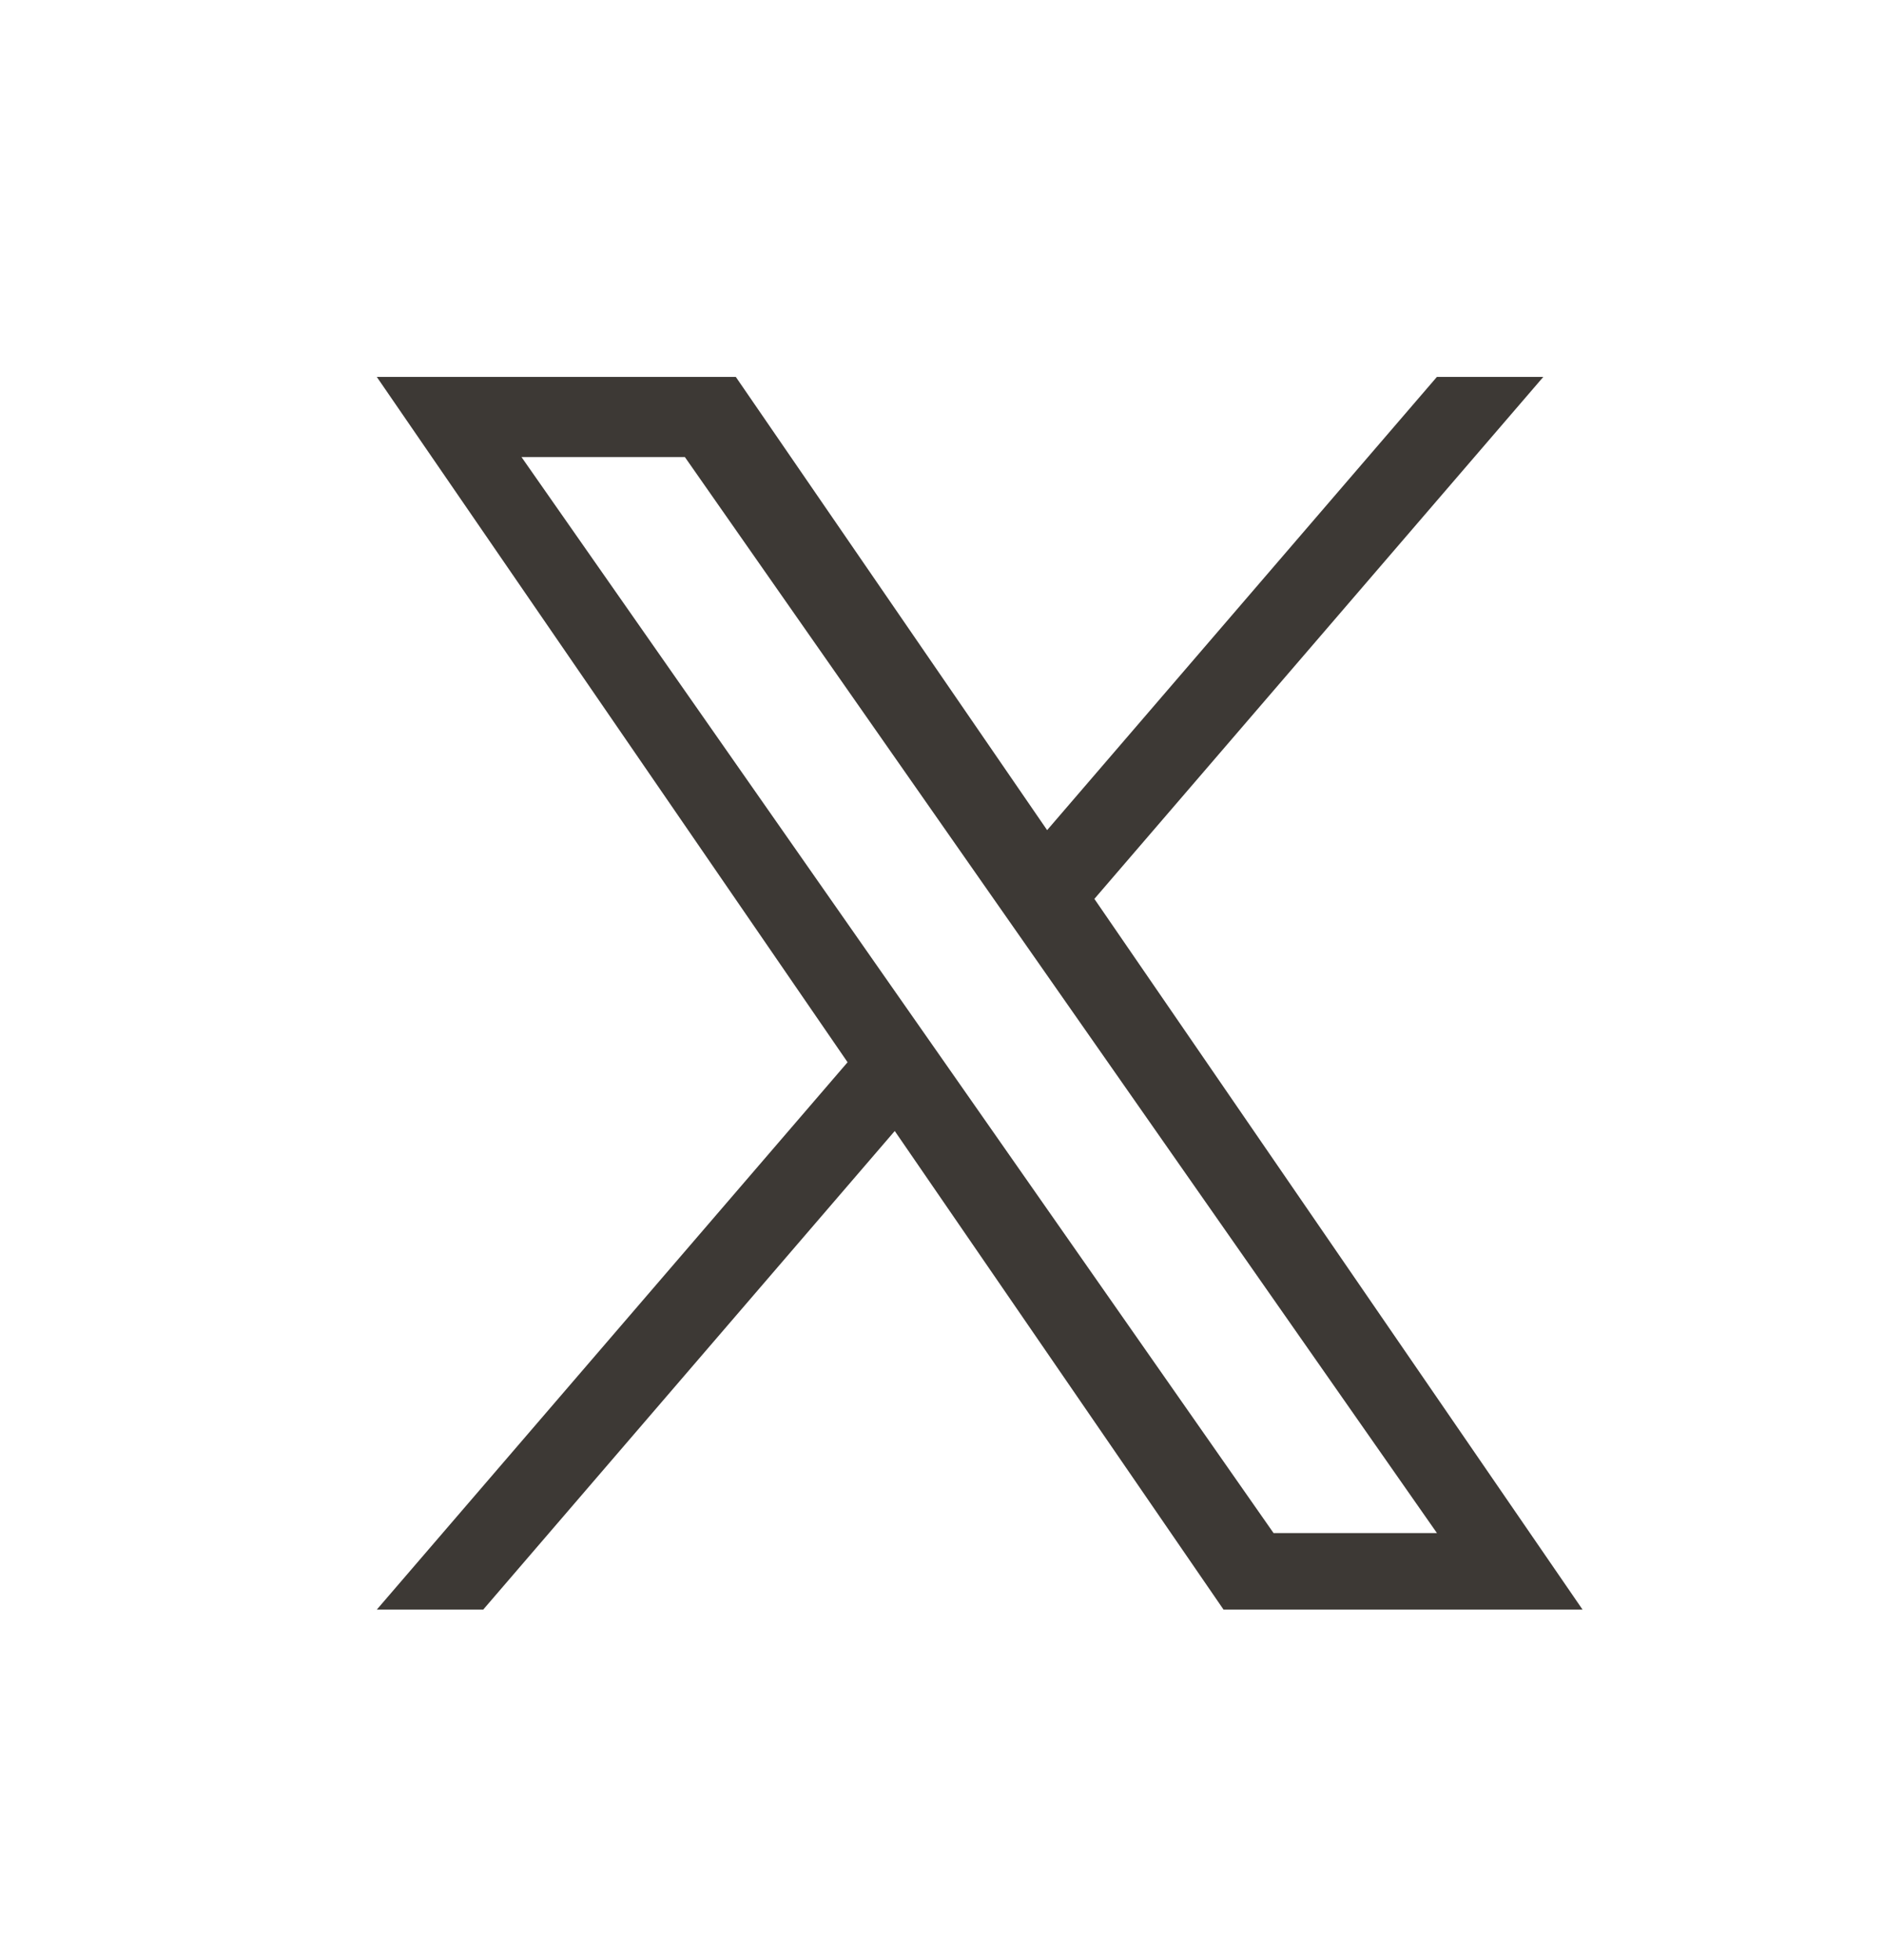<svg width="25" height="26" viewBox="0 0 25 26" fill="none" xmlns="http://www.w3.org/2000/svg">
<path d="M14.522 11.924L20.479 5H19.067L13.895 11.012L9.764 5H5L11.247 14.091L5 21.352H6.412L11.873 15.003L16.236 21.352H21L14.522 11.924ZM12.589 14.171L11.956 13.266L6.92 6.063H9.088L13.152 11.876L13.785 12.781L19.068 20.337H16.9L12.589 14.171Z" fill="#3D3935"/>
</svg>
